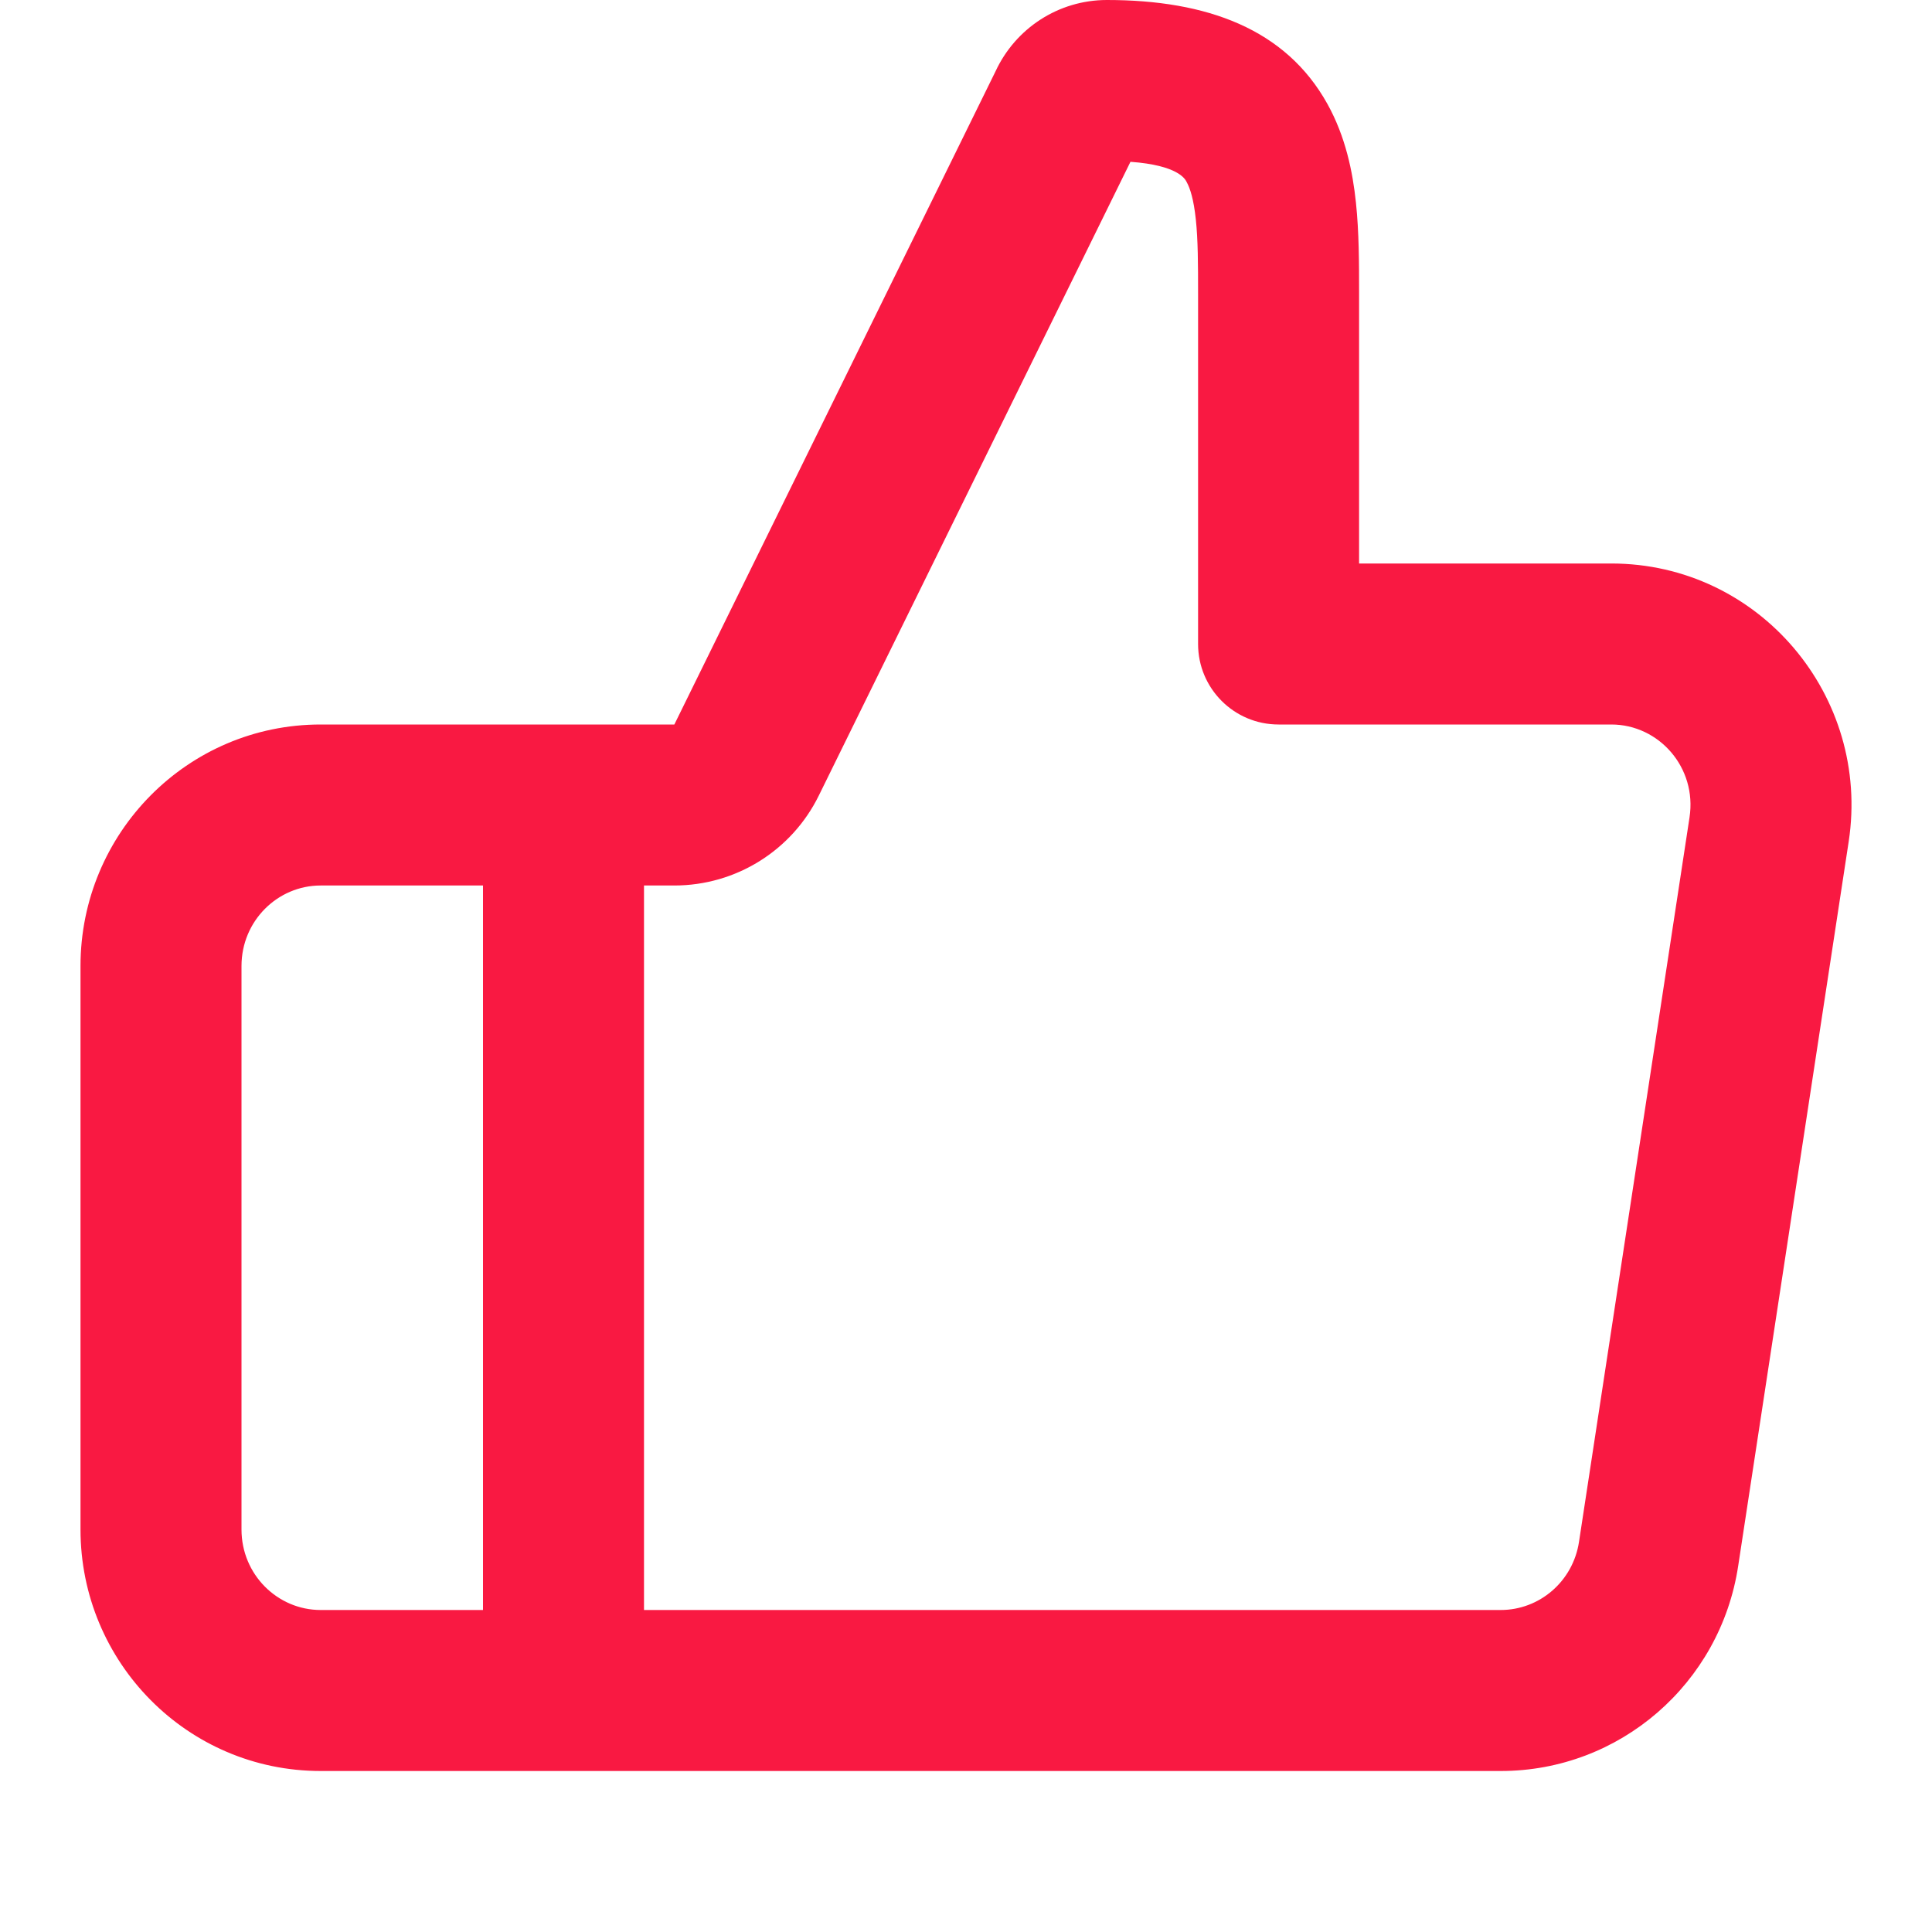 <svg width="800px" height="800px" viewBox="0 0 24 24" fill="none" xmlns="http://www.w3.org/2000/svg">

<g id="SVGRepo_bgCarrier" stroke-width="0"/>

<g id="SVGRepo_tracerCarrier" stroke-linecap="round" stroke-linejoin="round"/>

<g id="SVGRepo_iconCarrier"> <path fill-rule="evenodd" clip-rule="evenodd" d="M13.75 0C13.148 0 12.613 0.353 12.366 0.888L8.377 9H3.983C2.328 9 1 10.351 1 12V19C1 20.649 2.328 22 3.983 22H18.643C20.122 22 21.37 20.913 21.592 19.455L22.965 10.455C23.241 8.648 21.854 7 20.016 7H16.883L16.883 3.628C16.883 3.281 16.883 2.887 16.844 2.517C16.804 2.135 16.716 1.699 16.49 1.292C15.972 0.359 14.992 0 13.75 0ZM10.172 9.882L14.043 2.01C14.635 2.053 14.722 2.224 14.74 2.259L14.742 2.263C14.783 2.337 14.828 2.472 14.855 2.726C14.882 2.981 14.883 3.275 14.883 3.655V8C14.883 8.552 15.33 9 15.883 9H20.016C20.61 9 21.082 9.537 20.988 10.153L19.615 19.153C19.54 19.647 19.122 20 18.643 20H8V11H8.377C9.14 11 9.836 10.567 10.172 9.882ZM6 11H3.983C3.448 11 3 11.44 3 12V19C3 19.56 3.448 20 3.983 20H6V11Z" fill="#f91942"/> </g>

</svg>